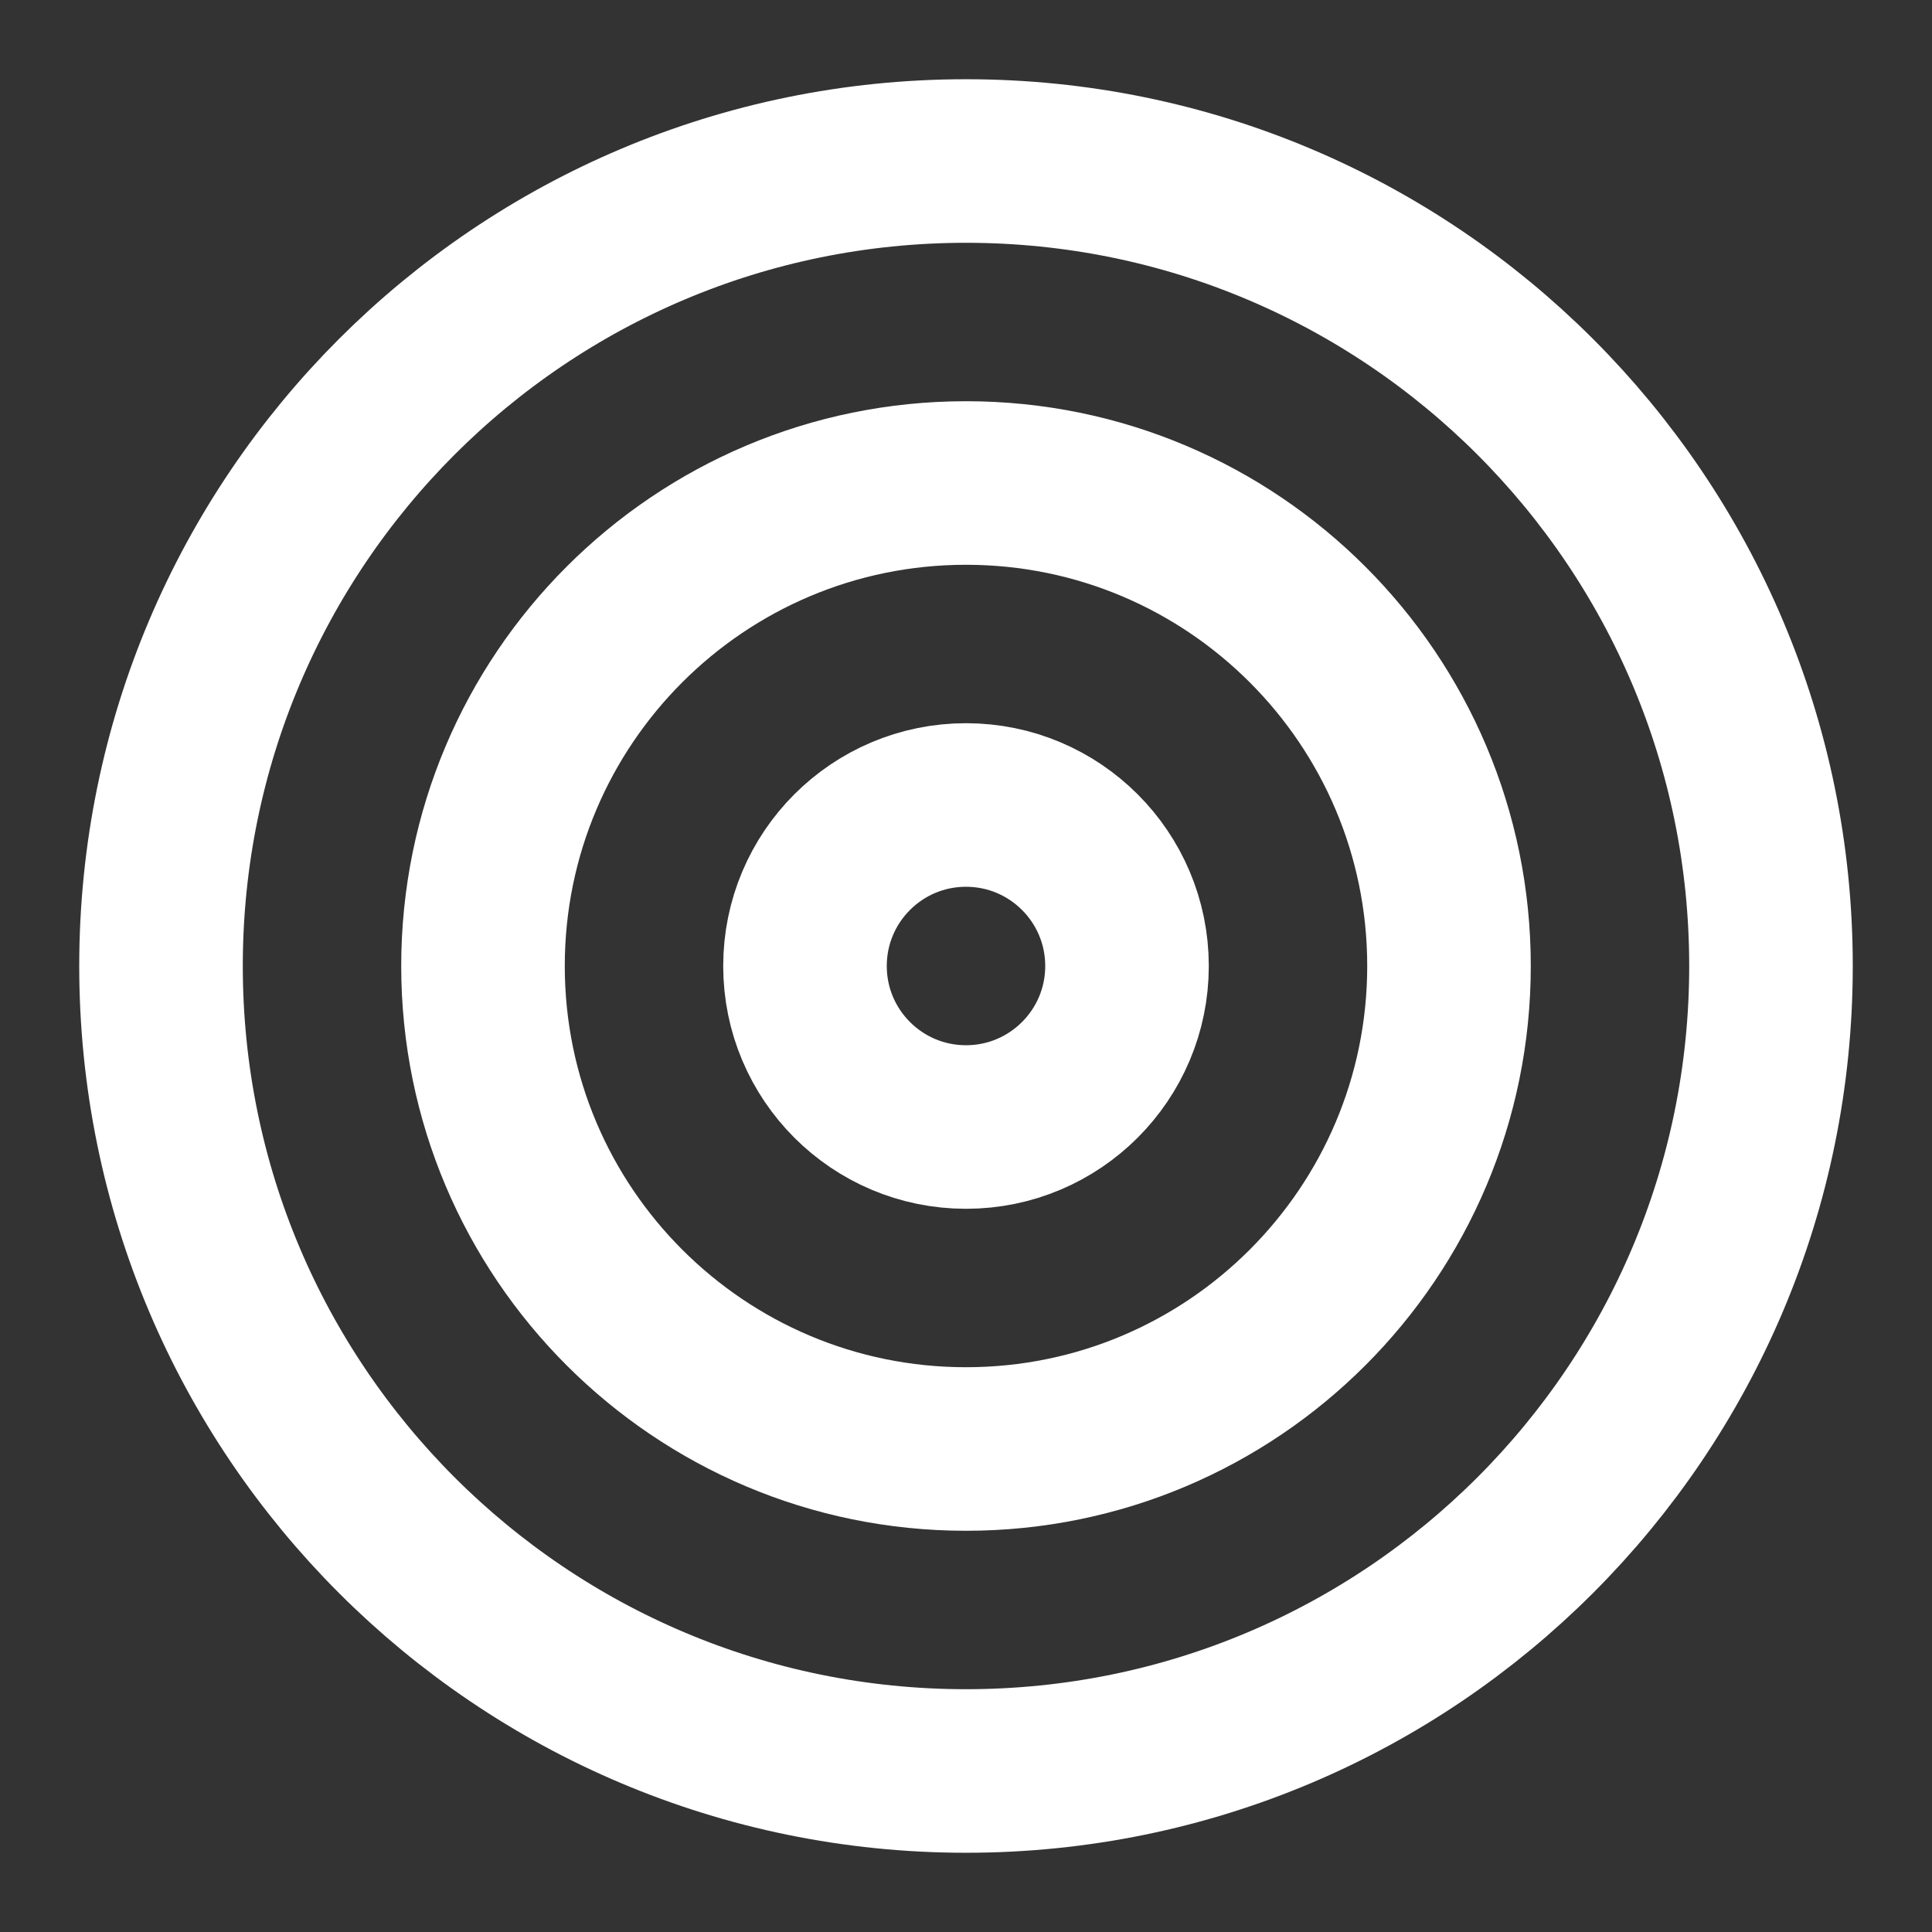 <?xml version="1.0" encoding="UTF-8"?> <svg xmlns="http://www.w3.org/2000/svg" width="44" height="44" viewBox="0 0 44 44" fill="none"><rect x="0" y="0" width="44" height="44" fill="#333333" stroke="none"/><path d="M22 40.333C32.125 40.333 40.333 32.125 40.333 22C40.333 11.875 32.125 3.667 22 3.667C11.875 3.667 3.667 11.875 3.667 22C3.667 32.125 11.875 40.333 22 40.333Z" stroke="white" stroke-width="3.725" stroke-linecap="round" stroke-linejoin="round"></path><path d="M22 33C28.075 33 33 28.075 33 22C33 15.925 28.075 11 22 11C15.925 11 11 15.925 11 22C11 28.075 15.925 33 22 33Z" stroke="white" stroke-width="3.725" stroke-linecap="round" stroke-linejoin="round"></path><path d="M22 25.667C24.025 25.667 25.667 24.025 25.667 22C25.667 19.975 24.025 18.333 22 18.333C19.975 18.333 18.333 19.975 18.333 22C18.333 24.025 19.975 25.667 22 25.667Z" stroke="white" stroke-width="3.725" stroke-linecap="round" stroke-linejoin="round"></path></svg> 